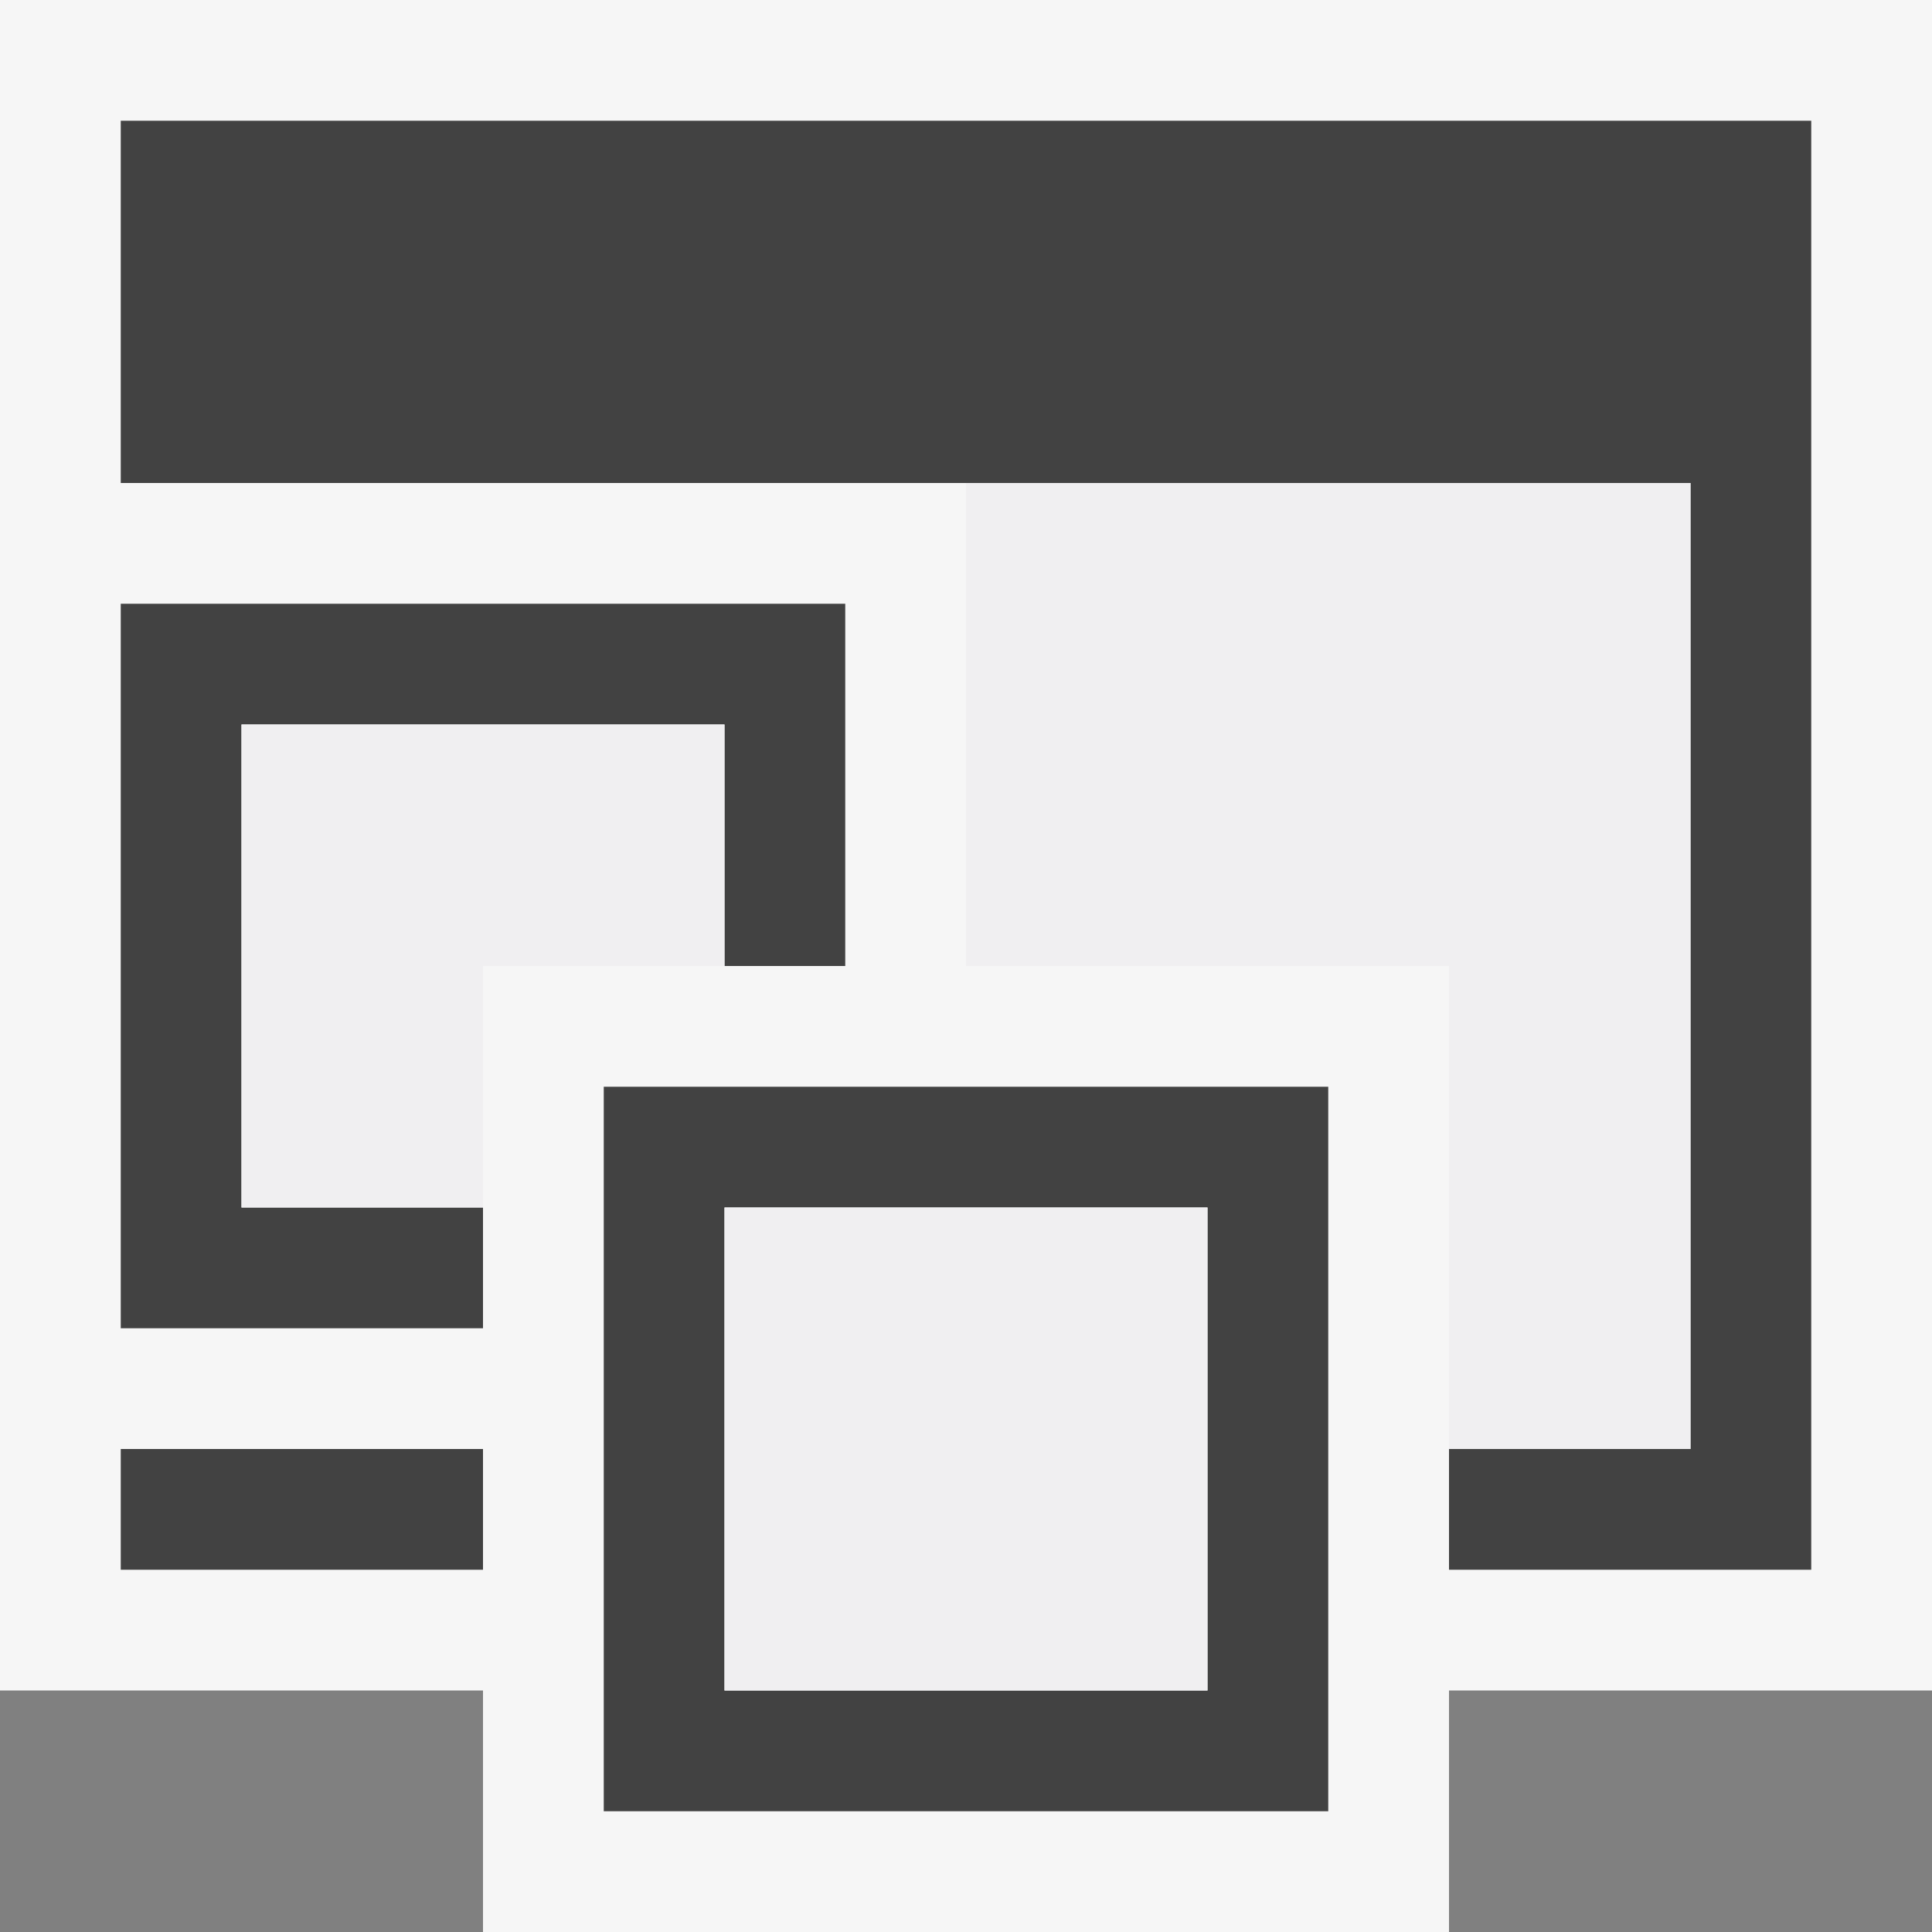 <svg xmlns="http://www.w3.org/2000/svg" width="16" height="16"><rect width="100%" height="100%" fill="#808080" stroke="none"/><style type="text/css">.icon-canvas-transparent{opacity:0;fill:#F6F6F6;} .icon-vs-out{fill:#F6F6F6;} .icon-vs-bg{fill:#424242;} .icon-vs-fg{fill:#F0EFF1;}</style><path class="icon-canvas-transparent" d="M16 16h-16v-16h16v16z" id="canvas"/><path class="icon-vs-out" d="M16 14h-4v2h-8v-2h-4v-14h16v14z" id="outline"/><path class="icon-vs-bg" d="M15 13h-3v-1h2v-8h-13v-3h14v12zm-14-1v1h3v-1h-3zm0-7v6h3v-1h-2v-4h4v2h1v-3h-6zm10 4v6h-6v-6h6zm-1 1h-4v4h4v-4z" id="iconBg"/><path class="icon-vs-fg" d="M8 8v-4h6v8h-2v-4h-4zm2 2h-4v4h4v-4zm-6-2v2h-2v-4h4v2h-2z" id="iconFg"/></svg>